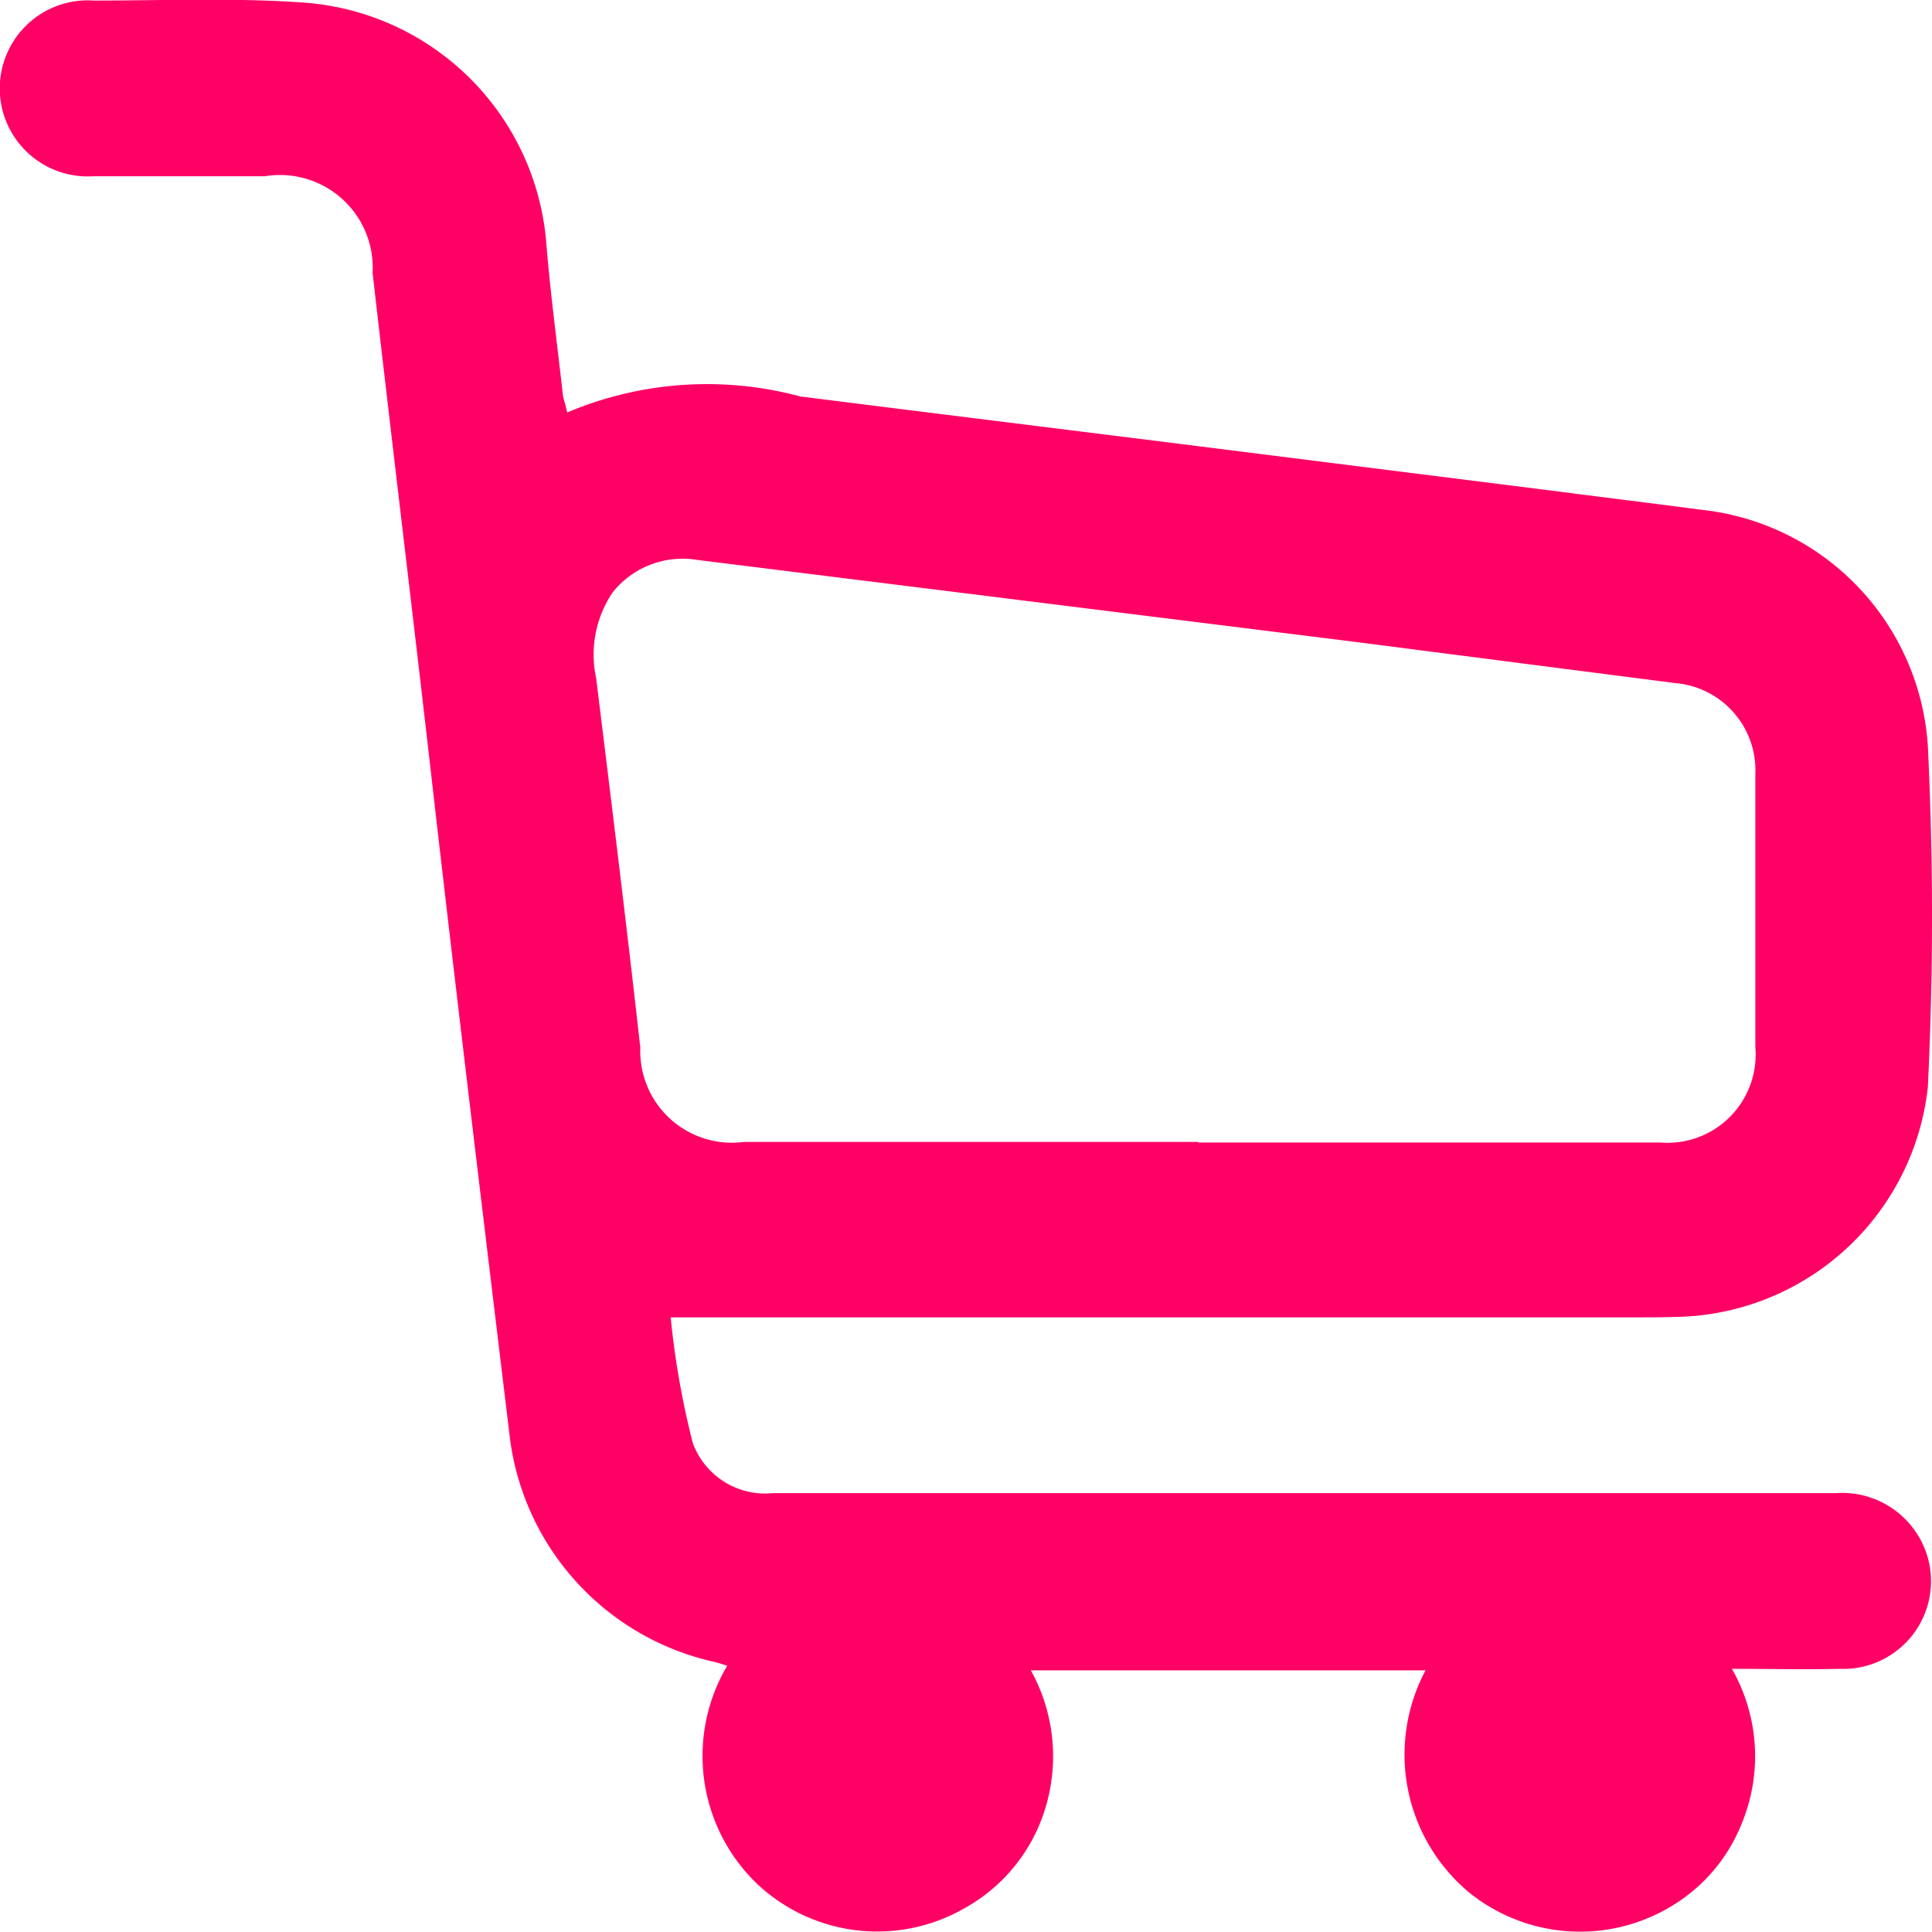 <?xml version="1.0" encoding="UTF-8"?> <svg xmlns="http://www.w3.org/2000/svg" width="14" height="14" viewBox="0 0 14 14"><style> .cls-1 { fill: #ff0065; fill-rule: evenodd; } </style><path id="Cart" class="cls-1" d="M1729.14,150.333a2.6,2.6,0,0,1,1.69-.116c0.92,0.116,1.85.231,2.77,0.346l2.75,0.346c0.33,0.043.67,0.084,1,.128a1.841,1.841,0,0,1,1.65,1.713c0.04,0.822.04,1.65,0,2.471a1.868,1.868,0,0,1-1.75,1.663c-0.15.007-.3,0.006-0.45,0.006h-6.91a6.107,6.107,0,0,0,.16.91,0.559,0.559,0,0,0,.58.364c0.48,0,.96,0,1.45,0,2.08,0,4.17,0,6.25,0a0.645,0.645,0,0,1,.68.51,0.636,0.636,0,0,1-.65.763c-0.25.006-.5,0-0.78,0a1.276,1.276,0,0,1,.07,1.124,1.223,1.223,0,0,1-.5.591,1.28,1.28,0,0,1-1.47-.091,1.3,1.3,0,0,1-.32-1.613h-2.86a1.286,1.286,0,0,1,.05,1.146,1.241,1.241,0,0,1-.54.583,1.27,1.27,0,0,1-1.48-.169,1.284,1.284,0,0,1-.23-1.594c-0.04-.011-0.07-0.023-0.11-0.031a1.91,1.91,0,0,1-1.47-1.66c-0.19-1.573-.38-3.145-0.56-4.718-0.14-1.228-.29-2.456-0.43-3.684a0.672,0.672,0,0,0-.78-0.7c-0.41,0-.82,0-1.24,0a0.638,0.638,0,1,1,0-1.273c0.5,0,1.01-.021,1.51.014a1.9,1.9,0,0,1,1.77,1.76c0.03,0.365.08,0.73,0.12,1.095C1729.12,150.253,1729.13,150.285,1729.14,150.333Zm4.57,5.29h0.88c0.82,0,1.65,0,2.47,0a0.639,0.639,0,0,0,.69-0.689v-1.982a0.634,0.634,0,0,0-.58-0.658l-2.33-.3-4.76-.593a0.648,0.648,0,0,0-.61.235,0.806,0.806,0,0,0-.12.623c0.11,0.892.22,1.784,0.32,2.677a0.664,0.664,0,0,0,.75.683h3.29Z" transform="translate(-1725.03 -147.344)"></path></svg> 
